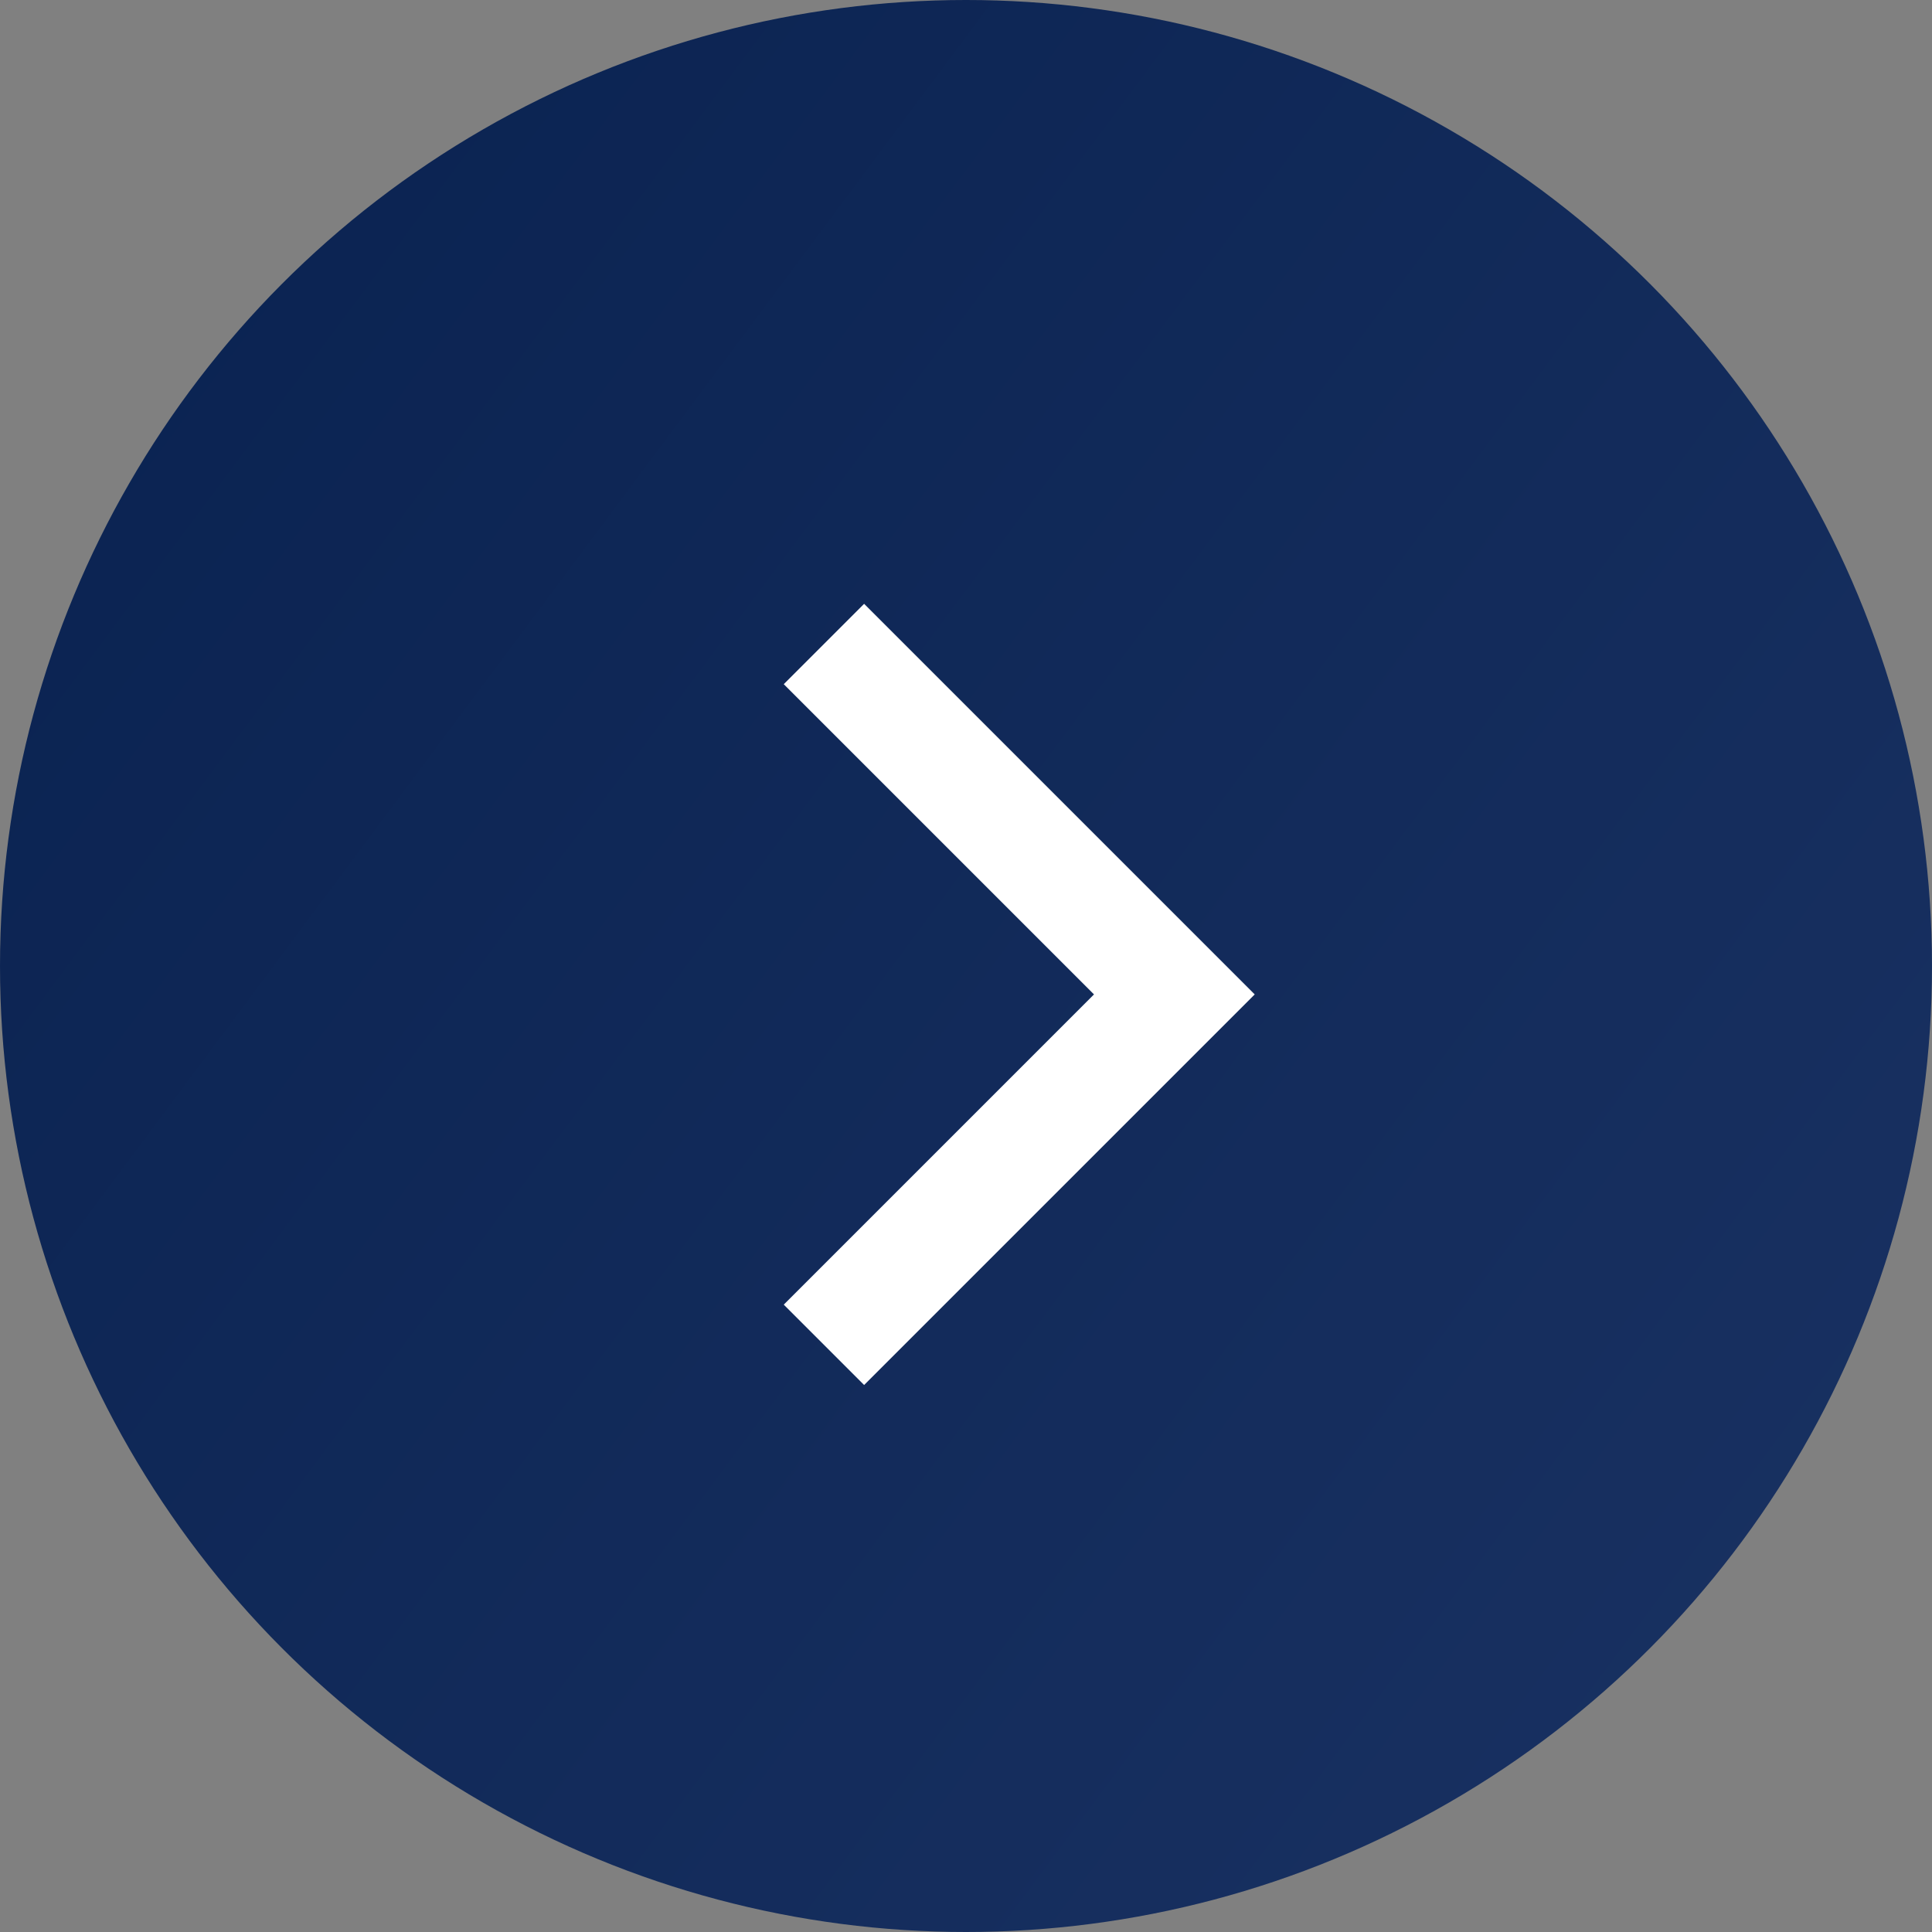 <?xml version="1.0" encoding="UTF-8"?> <svg xmlns="http://www.w3.org/2000/svg" width="51" height="51" viewBox="0 0 51 51" fill="none"><rect x="0" y="0" width="51" height="51" fill="#808080" stroke="none"/><circle cx="25.5" cy="25.5" r="25.5" transform="matrix(-1 0 0 1 51 0)" fill="url(#paint0_linear_463_2291)"></circle><path d="M21.75 17L31 26.25L21.75 35.5" stroke="white" stroke-width="3"></path><defs><linearGradient id="paint0_linear_463_2291" x1="-111" y1="78.5" x2="61.167" y2="-49.805" gradientUnits="userSpaceOnUse"><stop stop-color="#111B34"></stop><stop offset="0.451" stop-color="#1C3465"></stop><stop offset="1" stop-color="#001946"></stop></linearGradient></defs></svg> 